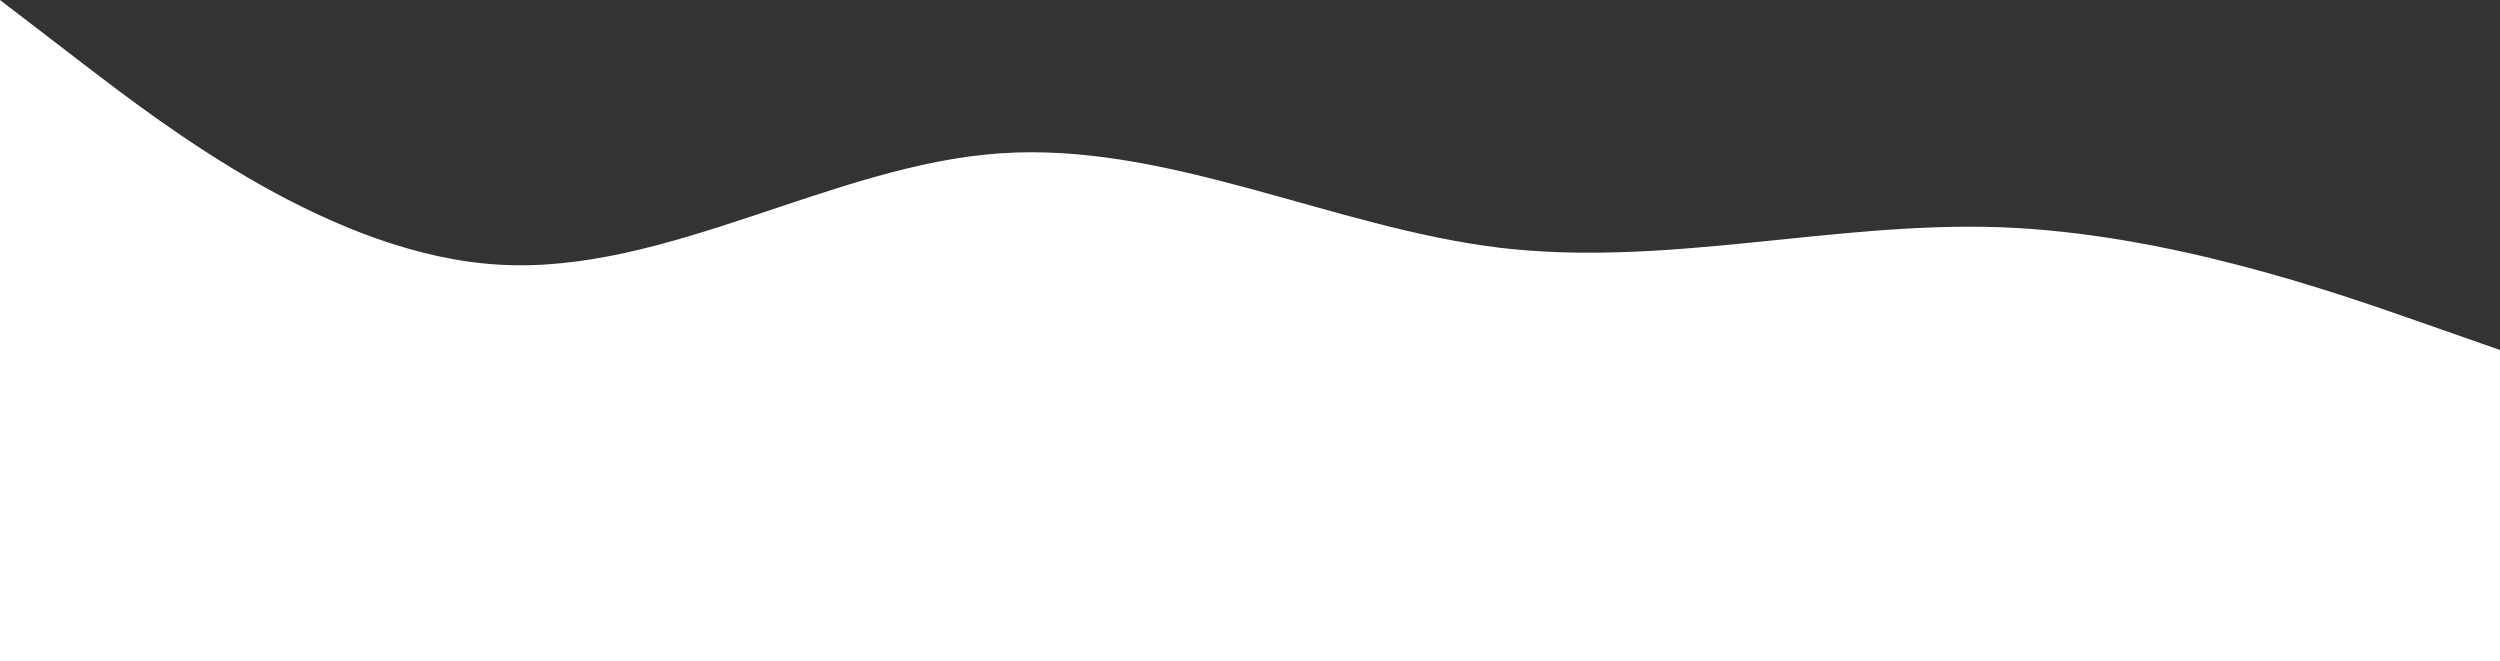 <?xml version="1.0" encoding="UTF-8" standalone="no"?><svg xmlns="http://www.w3.org/2000/svg" xmlns:xlink="http://www.w3.org/1999/xlink" fill="#000000" height="238" preserveAspectRatio="xMidYMid meet" version="1" viewBox="0.0 363.0 900.0 238.0" width="900" zoomAndPan="magnify"><rect x="0.0" y="363.0" width="900.0" height="238.0" fill="#333333" stroke="none"/><g id="change1_1"><path d="M0 363L30 386C60 409 120 455 180 458.3C240 461.7 300 422.3 360 418.2C420 414 480 445 540 452.2C600 459.3 660 442.7 720 444.8C780 447 840 468 870 478.5L900 489L900 601L870 601C840 601 780 601 720 601C660 601 600 601 540 601C480 601 420 601 360 601C300 601 240 601 180 601C120 601 60 601 30 601L0 601Z" fill="#ffffff"/></g></svg>
